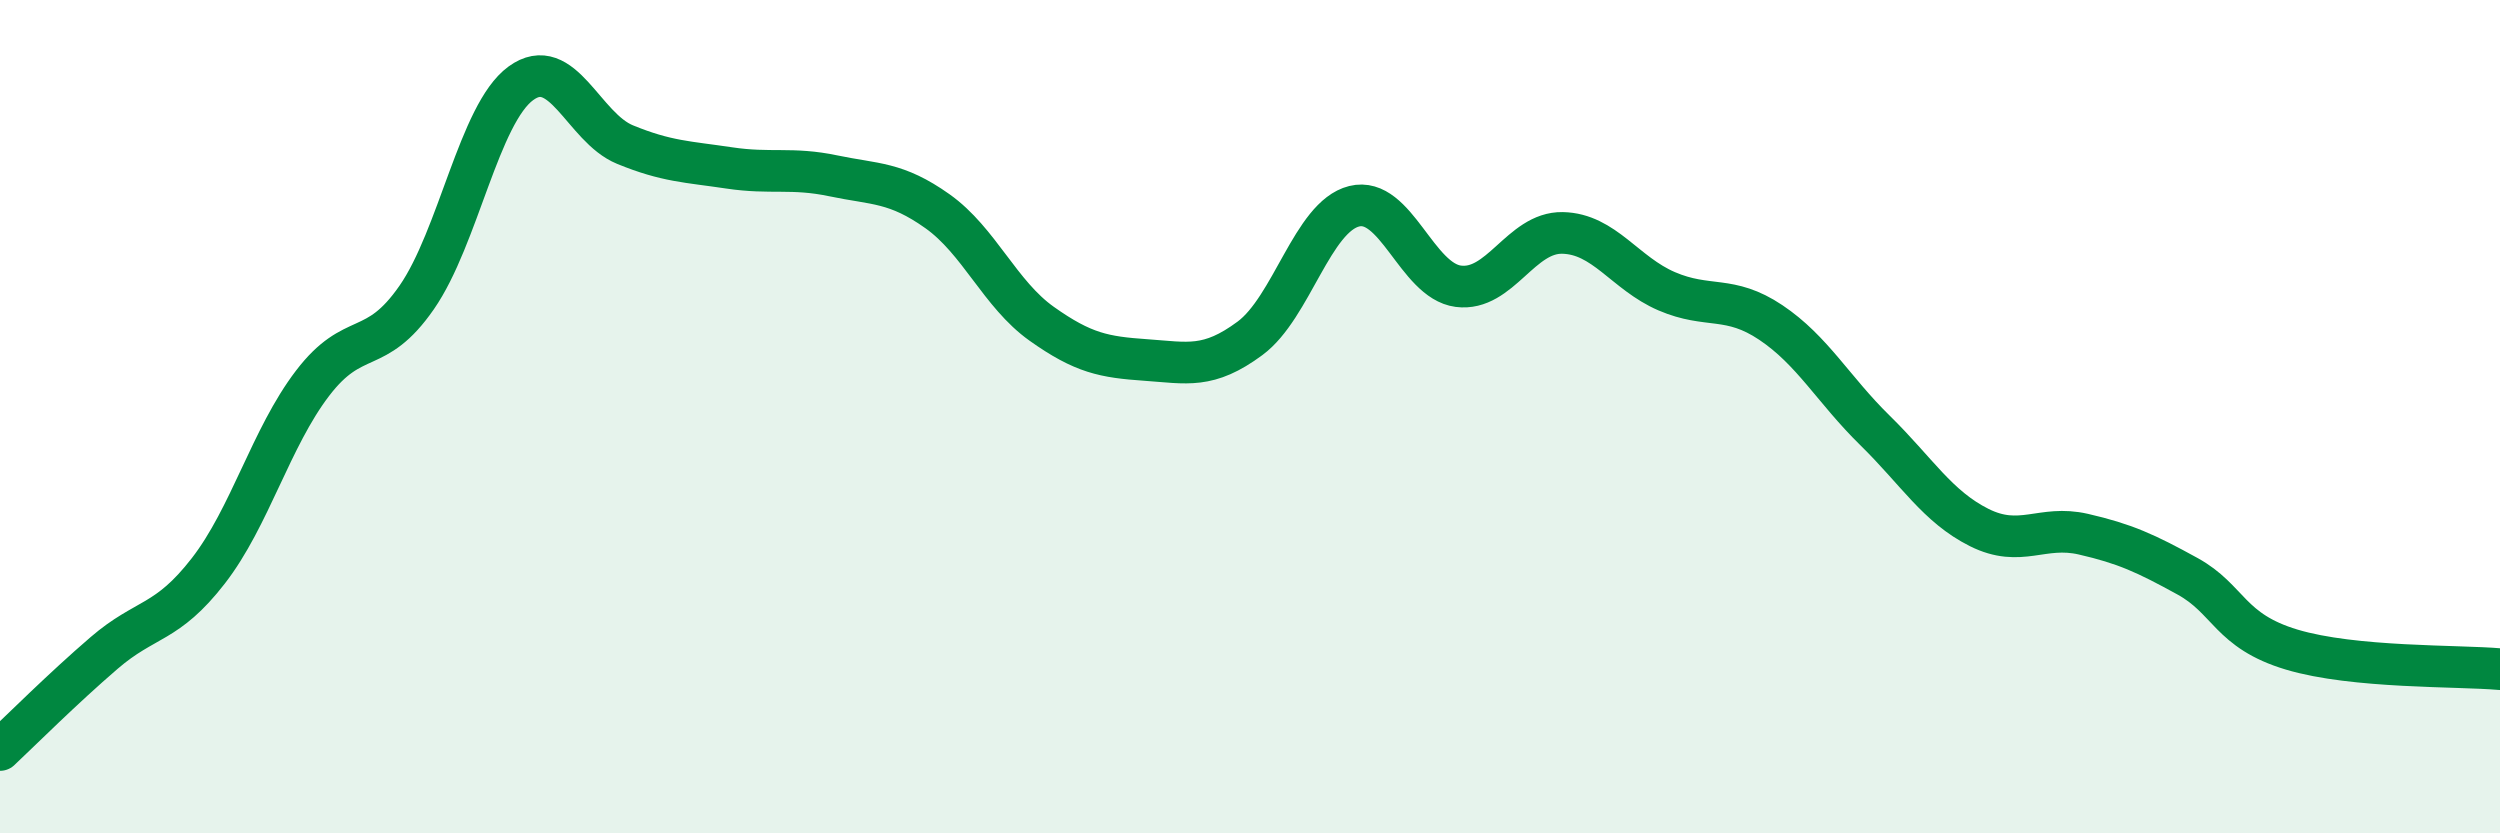 
    <svg width="60" height="20" viewBox="0 0 60 20" xmlns="http://www.w3.org/2000/svg">
      <path
        d="M 0,18 C 0.5,17.53 1.5,16.53 2.5,15.67 C 3.5,14.81 4,14.99 5,13.7 C 6,12.41 6.5,10.51 7.5,9.2 C 8.5,7.89 9,8.58 10,7.14 C 11,5.7 11.5,2.73 12.5,2 C 13.5,1.27 14,3.06 15,3.47 C 16,3.88 16.5,3.88 17.5,4.03 C 18.5,4.18 19,4.01 20,4.22 C 21,4.43 21.5,4.36 22.5,5.07 C 23.5,5.78 24,7.06 25,7.77 C 26,8.48 26.5,8.57 27.5,8.64 C 28.5,8.71 29,8.86 30,8.12 C 31,7.38 31.5,5.2 32.5,4.95 C 33.5,4.7 34,6.74 35,6.87 C 36,7 36.5,5.57 37.5,5.59 C 38.5,5.61 39,6.56 40,6.99 C 41,7.42 41.5,7.07 42.5,7.74 C 43.5,8.41 44,9.35 45,10.33 C 46,11.31 46.5,12.16 47.5,12.66 C 48.5,13.16 49,12.59 50,12.82 C 51,13.05 51.5,13.28 52.5,13.83 C 53.5,14.38 53.5,15.14 55,15.59 C 56.5,16.04 59,15.97 60,16.06L60 20L0 20Z"
        fill="#008740"
        opacity="0.1"
        stroke-linecap="round"
        stroke-linejoin="round"
      />
      <path
        d="M 0,18 C 0.5,17.53 1.5,16.53 2.5,15.67 C 3.5,14.81 4,14.99 5,13.7 C 6,12.41 6.5,10.51 7.5,9.2 C 8.5,7.89 9,8.58 10,7.14 C 11,5.7 11.5,2.73 12.5,2 C 13.5,1.27 14,3.06 15,3.47 C 16,3.88 16.5,3.88 17.5,4.03 C 18.5,4.18 19,4.01 20,4.22 C 21,4.43 21.5,4.36 22.5,5.07 C 23.5,5.78 24,7.06 25,7.77 C 26,8.48 26.5,8.57 27.5,8.64 C 28.5,8.71 29,8.86 30,8.12 C 31,7.38 31.5,5.2 32.5,4.95 C 33.5,4.7 34,6.74 35,6.87 C 36,7 36.5,5.57 37.5,5.59 C 38.5,5.61 39,6.56 40,6.99 C 41,7.42 41.5,7.07 42.5,7.74 C 43.5,8.41 44,9.35 45,10.33 C 46,11.31 46.5,12.16 47.5,12.66 C 48.5,13.16 49,12.59 50,12.82 C 51,13.05 51.5,13.28 52.5,13.83 C 53.5,14.38 53.5,15.14 55,15.59 C 56.5,16.04 59,15.97 60,16.06"
        stroke="#008740"
        stroke-width="1"
        fill="none"
        stroke-linecap="round"
        stroke-linejoin="round"
      />
    </svg>
  